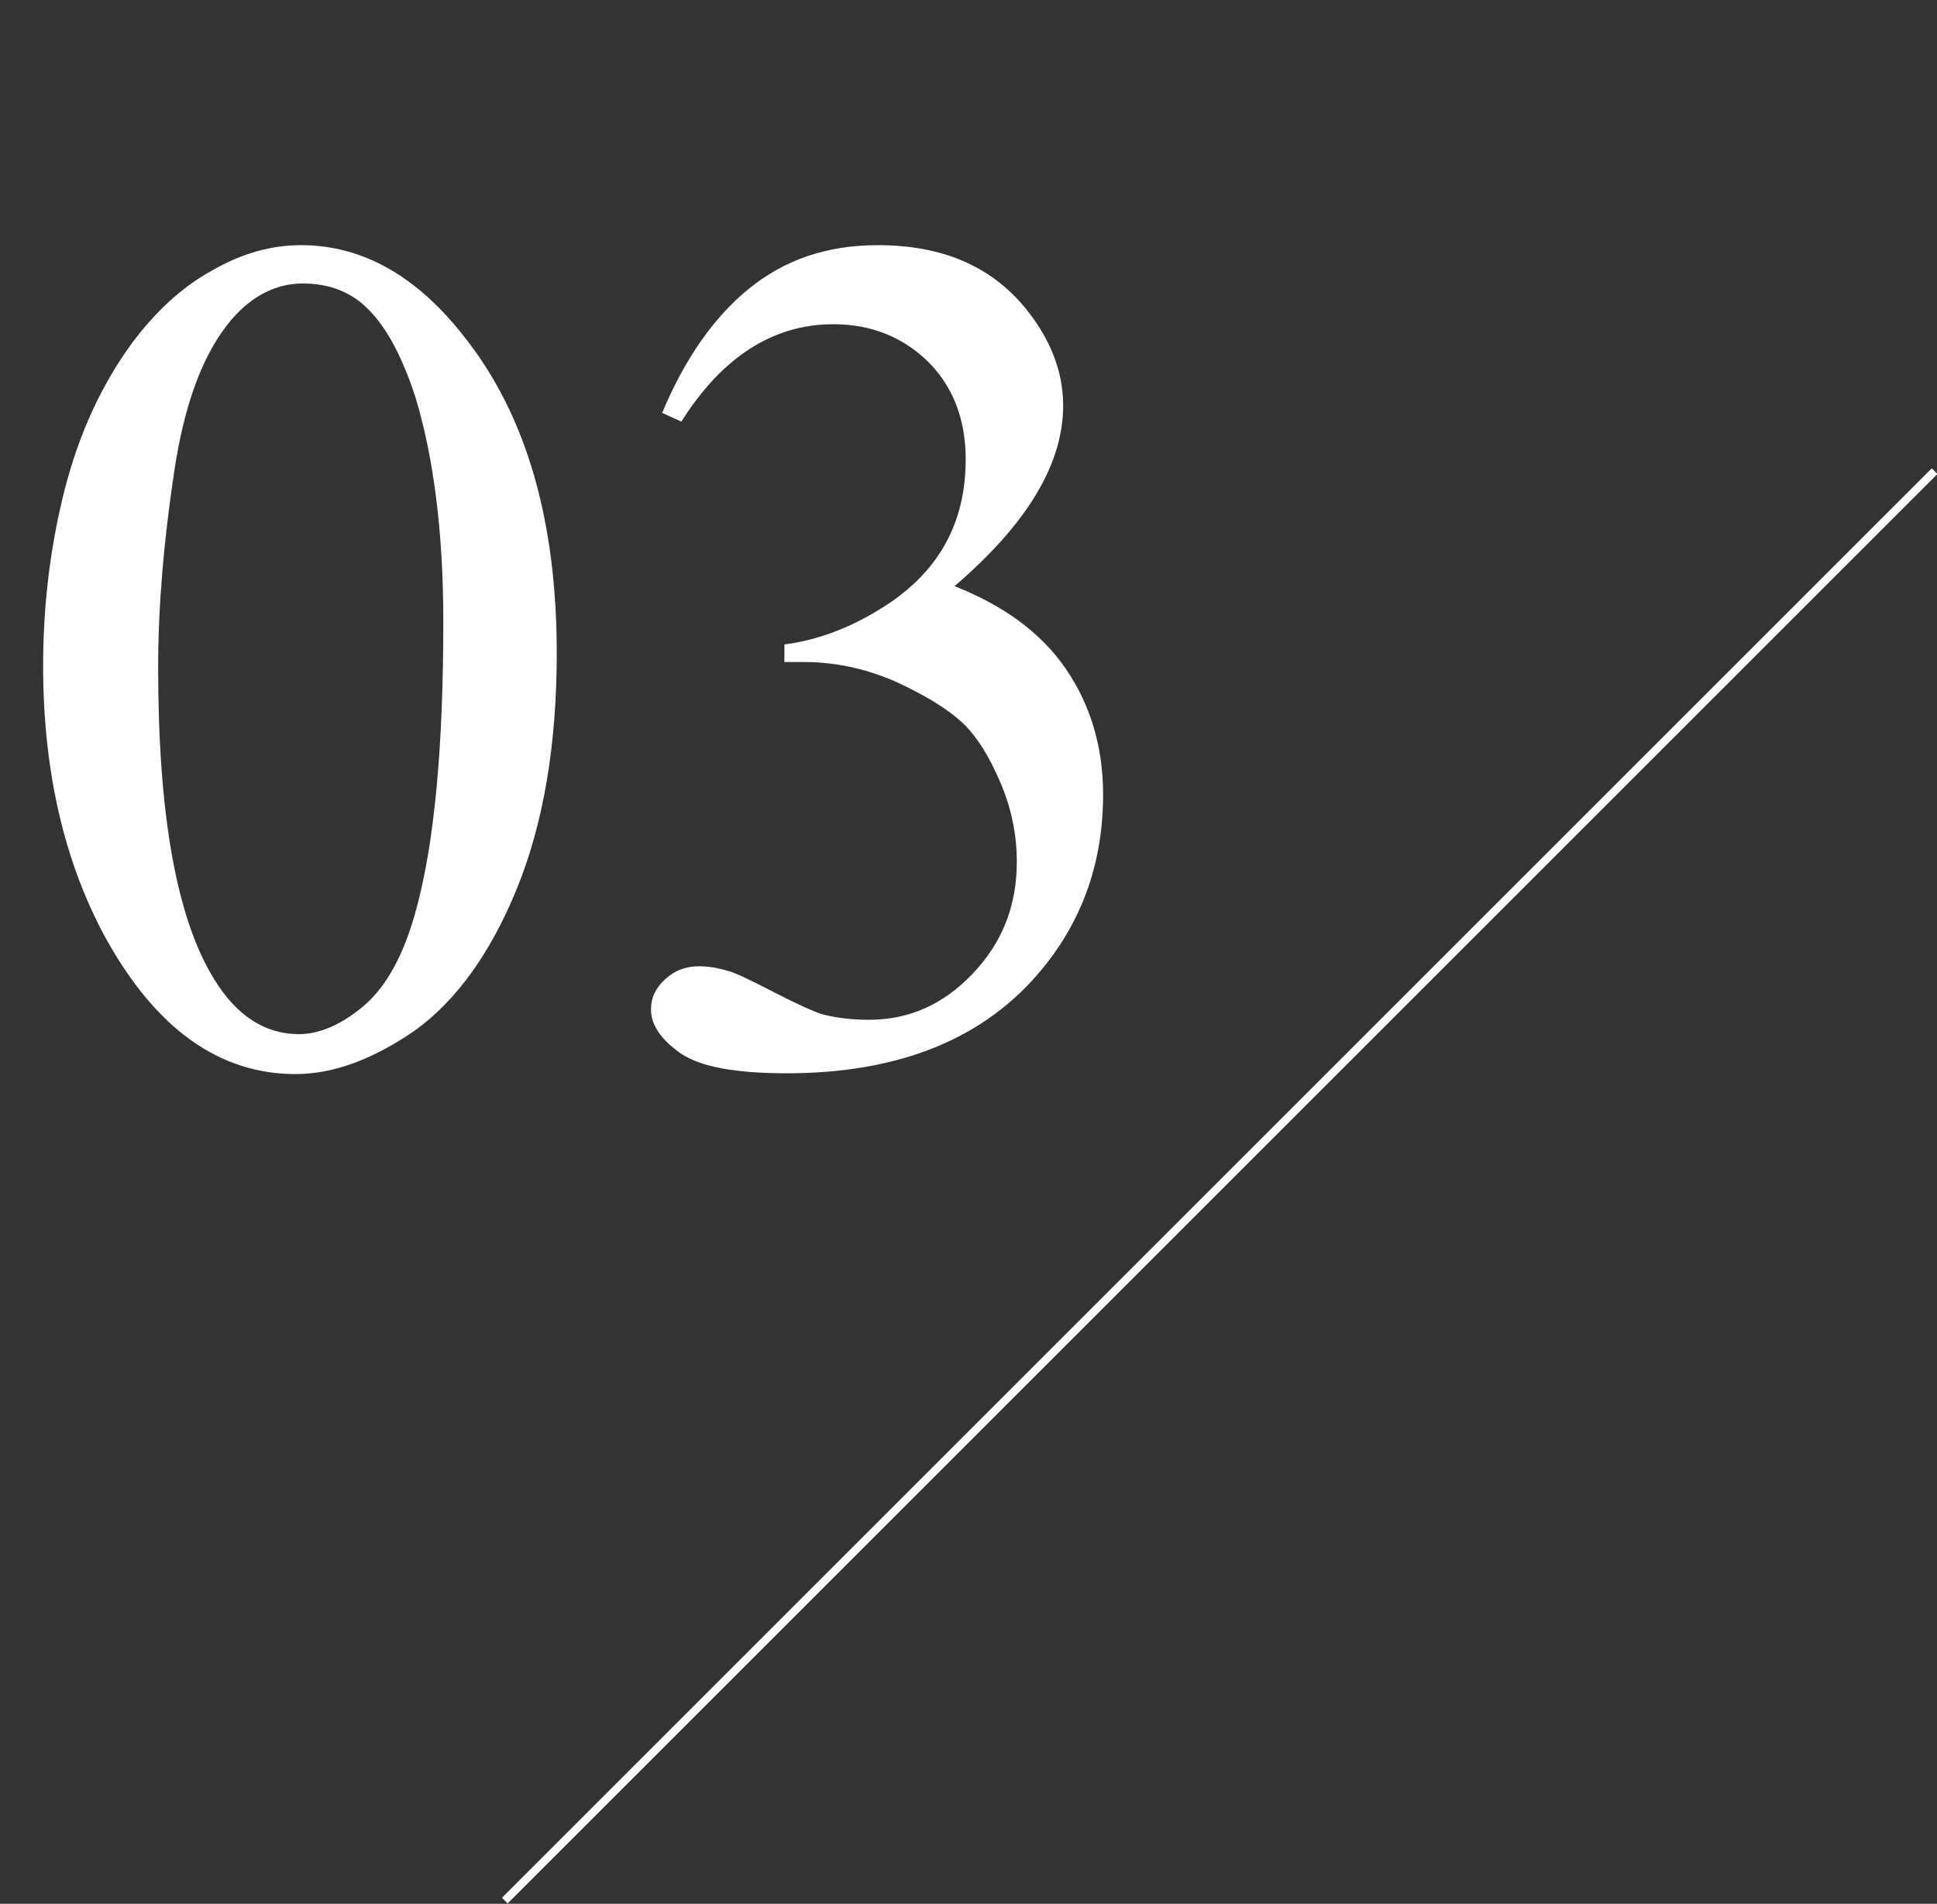 <?xml version="1.0" encoding="utf-8"?>
<!-- Generator: Adobe Illustrator 23.0.3, SVG Export Plug-In . SVG Version: 6.00 Build 0)  -->
<svg version="1.1" id="レイヤー_1" xmlns="http://www.w3.org/2000/svg" xmlns:xlink="http://www.w3.org/1999/xlink" x="0px"
	 y="0px" width="242.5px" height="238.4px" viewBox="0 0 242.5 238.4" style="enable-background:new 0 0 242.5 238.4;"
	 xml:space="preserve">
<rect x="0" y="0" width="242.5" height="238.4" fill="#333333" stroke="none"/>
<style type="text/css">
	.st0{fill:none;stroke:#FFFFFF;stroke-miterlimit:10;}
	.st1{fill:#FFFFFF;}
</style>
<line class="st0" x1="63.2" y1="238" x2="242.2" y2="59"/>
<g>
	<path class="st1" d="M5.4,83.4c0-7.7,0.9-15,2.7-22.1c1.8-7,4.6-13.1,8.4-18.3c2.9-3.9,6.2-7,10-9.1c3.8-2.2,7.5-3.2,11.2-3.2
		c7.7,0,14.6,3.9,20.6,11.7c7.6,9.7,11.4,22.8,11.4,39.4c0,11.6-1.7,21.4-5,29.5c-3.3,8.1-7.6,14-12.7,17.7
		c-5.2,3.6-10.2,5.5-15,5.5c-9.5,0-17.4-5.6-23.7-16.9C8.1,108.1,5.4,96.7,5.4,83.4z M19.8,83.6c0,18.4,2.3,31.4,7,39
		c2.8,4.6,6.4,6.9,10.6,6.9c2.6,0,5.4-1.2,8.2-3.6s5-6.4,6.5-12c2.3-8.4,3.4-20.4,3.4-36.1c0-11.1-1.2-20.5-3.5-28.1
		c-1.8-5.5-4-9.5-6.8-11.8c-2-1.6-4.4-2.4-7.3-2.4c-3.3,0-6.3,1.5-8.9,4.5c-3.5,4.1-5.9,10.4-7.2,19.1
		C20.5,67.8,19.8,75.9,19.8,83.6z"/>
	<path class="st1" d="M82.9,51.7c2.8-6.7,6.4-11.9,10.8-15.5s9.7-5.5,16.2-5.5c8,0,14.1,2.6,18.4,7.8c3.2,3.9,4.8,8,4.8,12.3
		c0,7.3-4.5,14.8-13.6,22.6c6.1,2.4,10.8,5.8,13.9,10.3s4.7,9.8,4.7,15.8c0,8.3-2.5,15.6-7.6,21.8c-7.1,8.7-17.8,13.1-32,13.1
		c-6.4,0-10.8-0.8-13.3-2.5c-2.4-1.7-3.7-3.5-3.7-5.5c0-1.5,0.6-2.7,1.8-3.8c1.2-1.1,2.6-1.6,4.2-1.6c1.2,0,2.4,0.2,3.7,0.6
		c0.8,0.2,2.7,1.1,5.6,2.6s4.9,2.4,6.1,2.8c1.9,0.5,3.9,0.7,5.9,0.7c5,0,9.3-1.9,13-5.8s5.5-8.5,5.5-14c0-3.4-0.7-6.8-2.1-10
		c-1.4-3.3-2.9-5.6-4.5-7.2c-2.1-2-5-3.7-8.7-5.4c-3.7-1.6-7.5-2.4-11.4-2.4h-2.4v-2.2c3.9-0.5,7.8-1.9,11.6-4.2
		c3.9-2.3,6.7-5.1,8.5-8.3s2.6-6.8,2.6-10.7c0-5-1.6-9.1-4.7-12.2c-3.2-3.1-7.1-4.7-11.9-4.7c-7.5,0-13.9,4.1-19,12.2L82.9,51.7z"/>
</g>
</svg>
